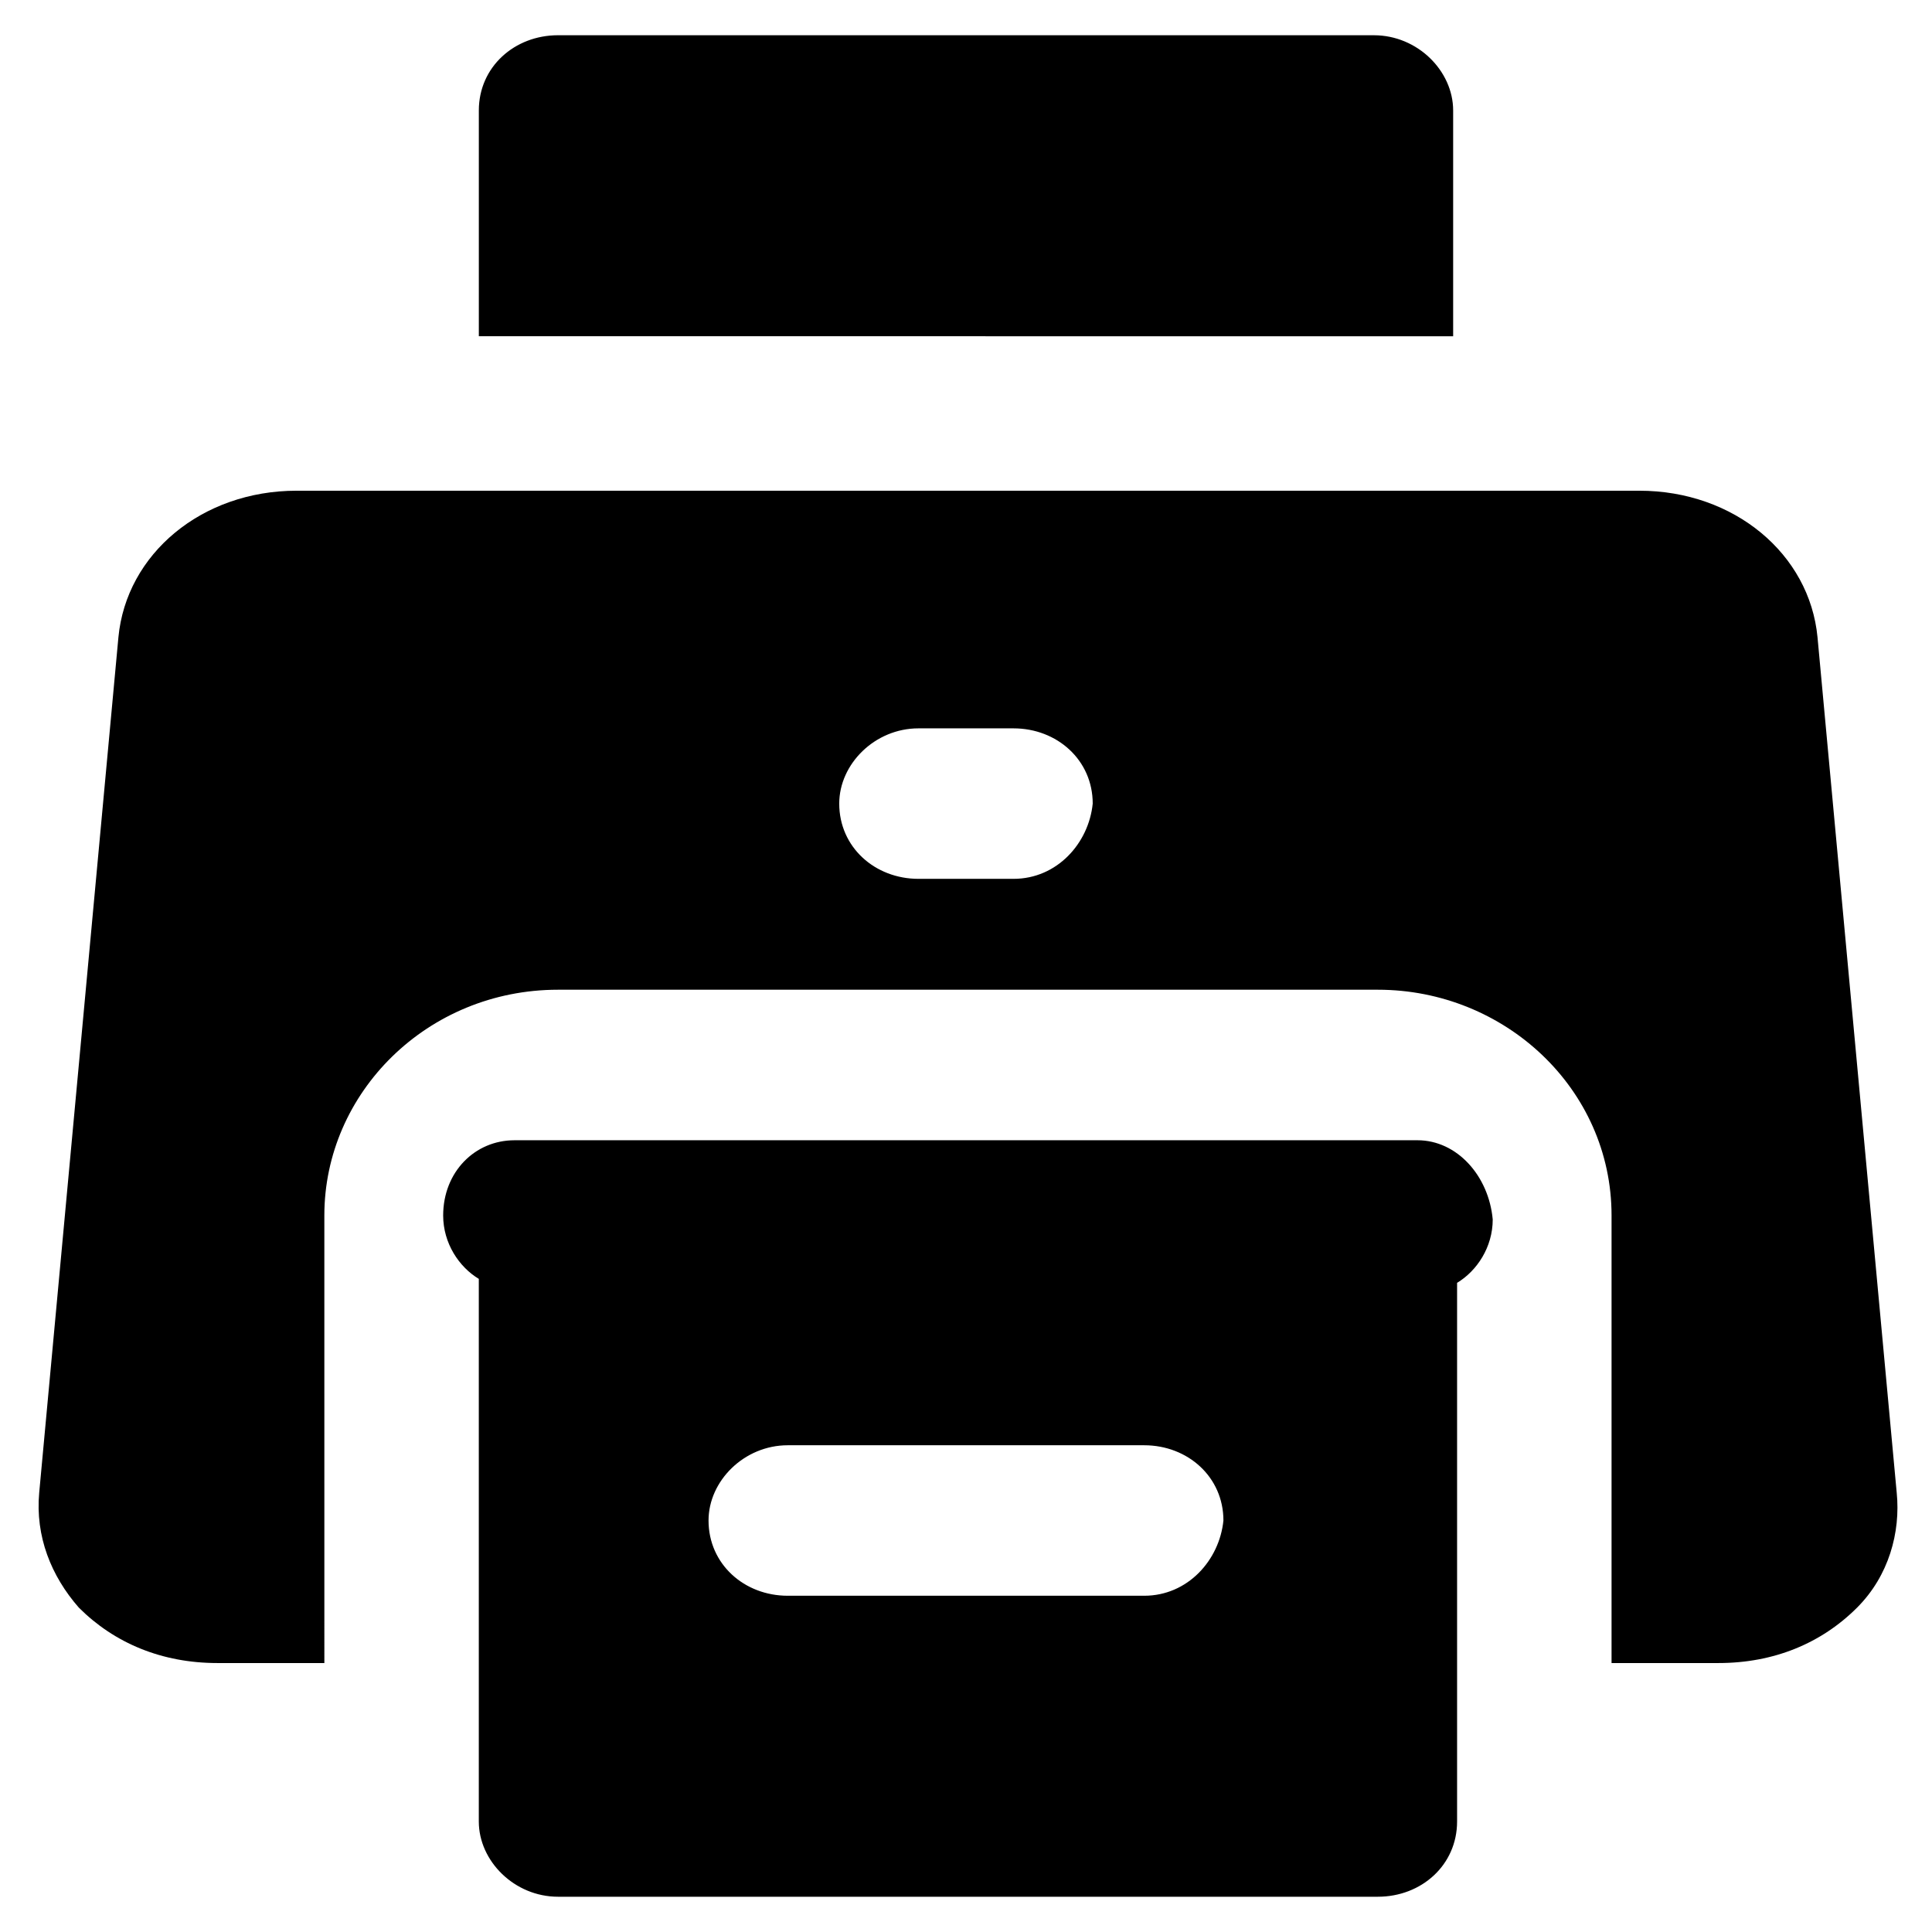 <?xml version="1.0" encoding="UTF-8"?>
<!-- Uploaded to: SVG Repo, www.svgrepo.com, Generator: SVG Repo Mixer Tools -->
<svg fill="#000000" width="800px" height="800px" version="1.1" viewBox="144 144 512 512" xmlns="http://www.w3.org/2000/svg">
 <g>
  <path d="m529.1 233.11v-59.828c0-10.496-9.445-19.941-20.992-19.941l-216.22-0.004c-11.547 0-20.992 8.398-20.992 19.941v59.828z"/>
  <path d="m625.66 312.88c-2.098-22.043-22.043-38.836-47.23-38.836h-355.82c-25.191 0-45.133 16.793-47.23 38.836l-20.992 226.71c-1.051 11.547 3.148 22.043 10.496 30.438 9.445 9.445 22.043 14.695 36.734 14.695h28.34l-0.004-118.61c0-32.539 27.289-59.828 61.926-59.828h217.27c33.586 0 61.926 26.238 61.926 59.828v118.61h28.34c14.695 0 27.289-5.246 36.734-14.695 8.398-8.398 11.547-19.941 10.496-30.438zm-213.07 64.023h-25.191c-11.547 0-20.992-8.398-20.992-19.941 0-10.496 9.445-19.941 20.992-19.941h25.191c11.547 0 20.992 8.398 20.992 19.941-1.051 10.496-9.445 19.941-20.992 19.941z"/>
  <path d="m519.65 446.18h-239.31c-10.496 0-18.895 8.398-18.895 19.941 0 7.348 4.199 13.645 9.445 16.793v143.8c0 10.496 9.445 19.941 20.992 19.941h217.27c11.547 0 20.992-8.398 20.992-19.941v-142.75c5.246-3.148 9.445-9.445 9.445-16.793-1.047-11.543-9.445-20.992-19.941-20.992zm-72.422 120.71h-94.465c-11.547 0-20.992-8.398-20.992-19.941 0-10.496 9.445-19.941 20.992-19.941h94.465c11.547 0 20.992 8.398 20.992 19.941-1.051 10.492-9.445 19.941-20.992 19.941z"/>
 </g>
</svg>